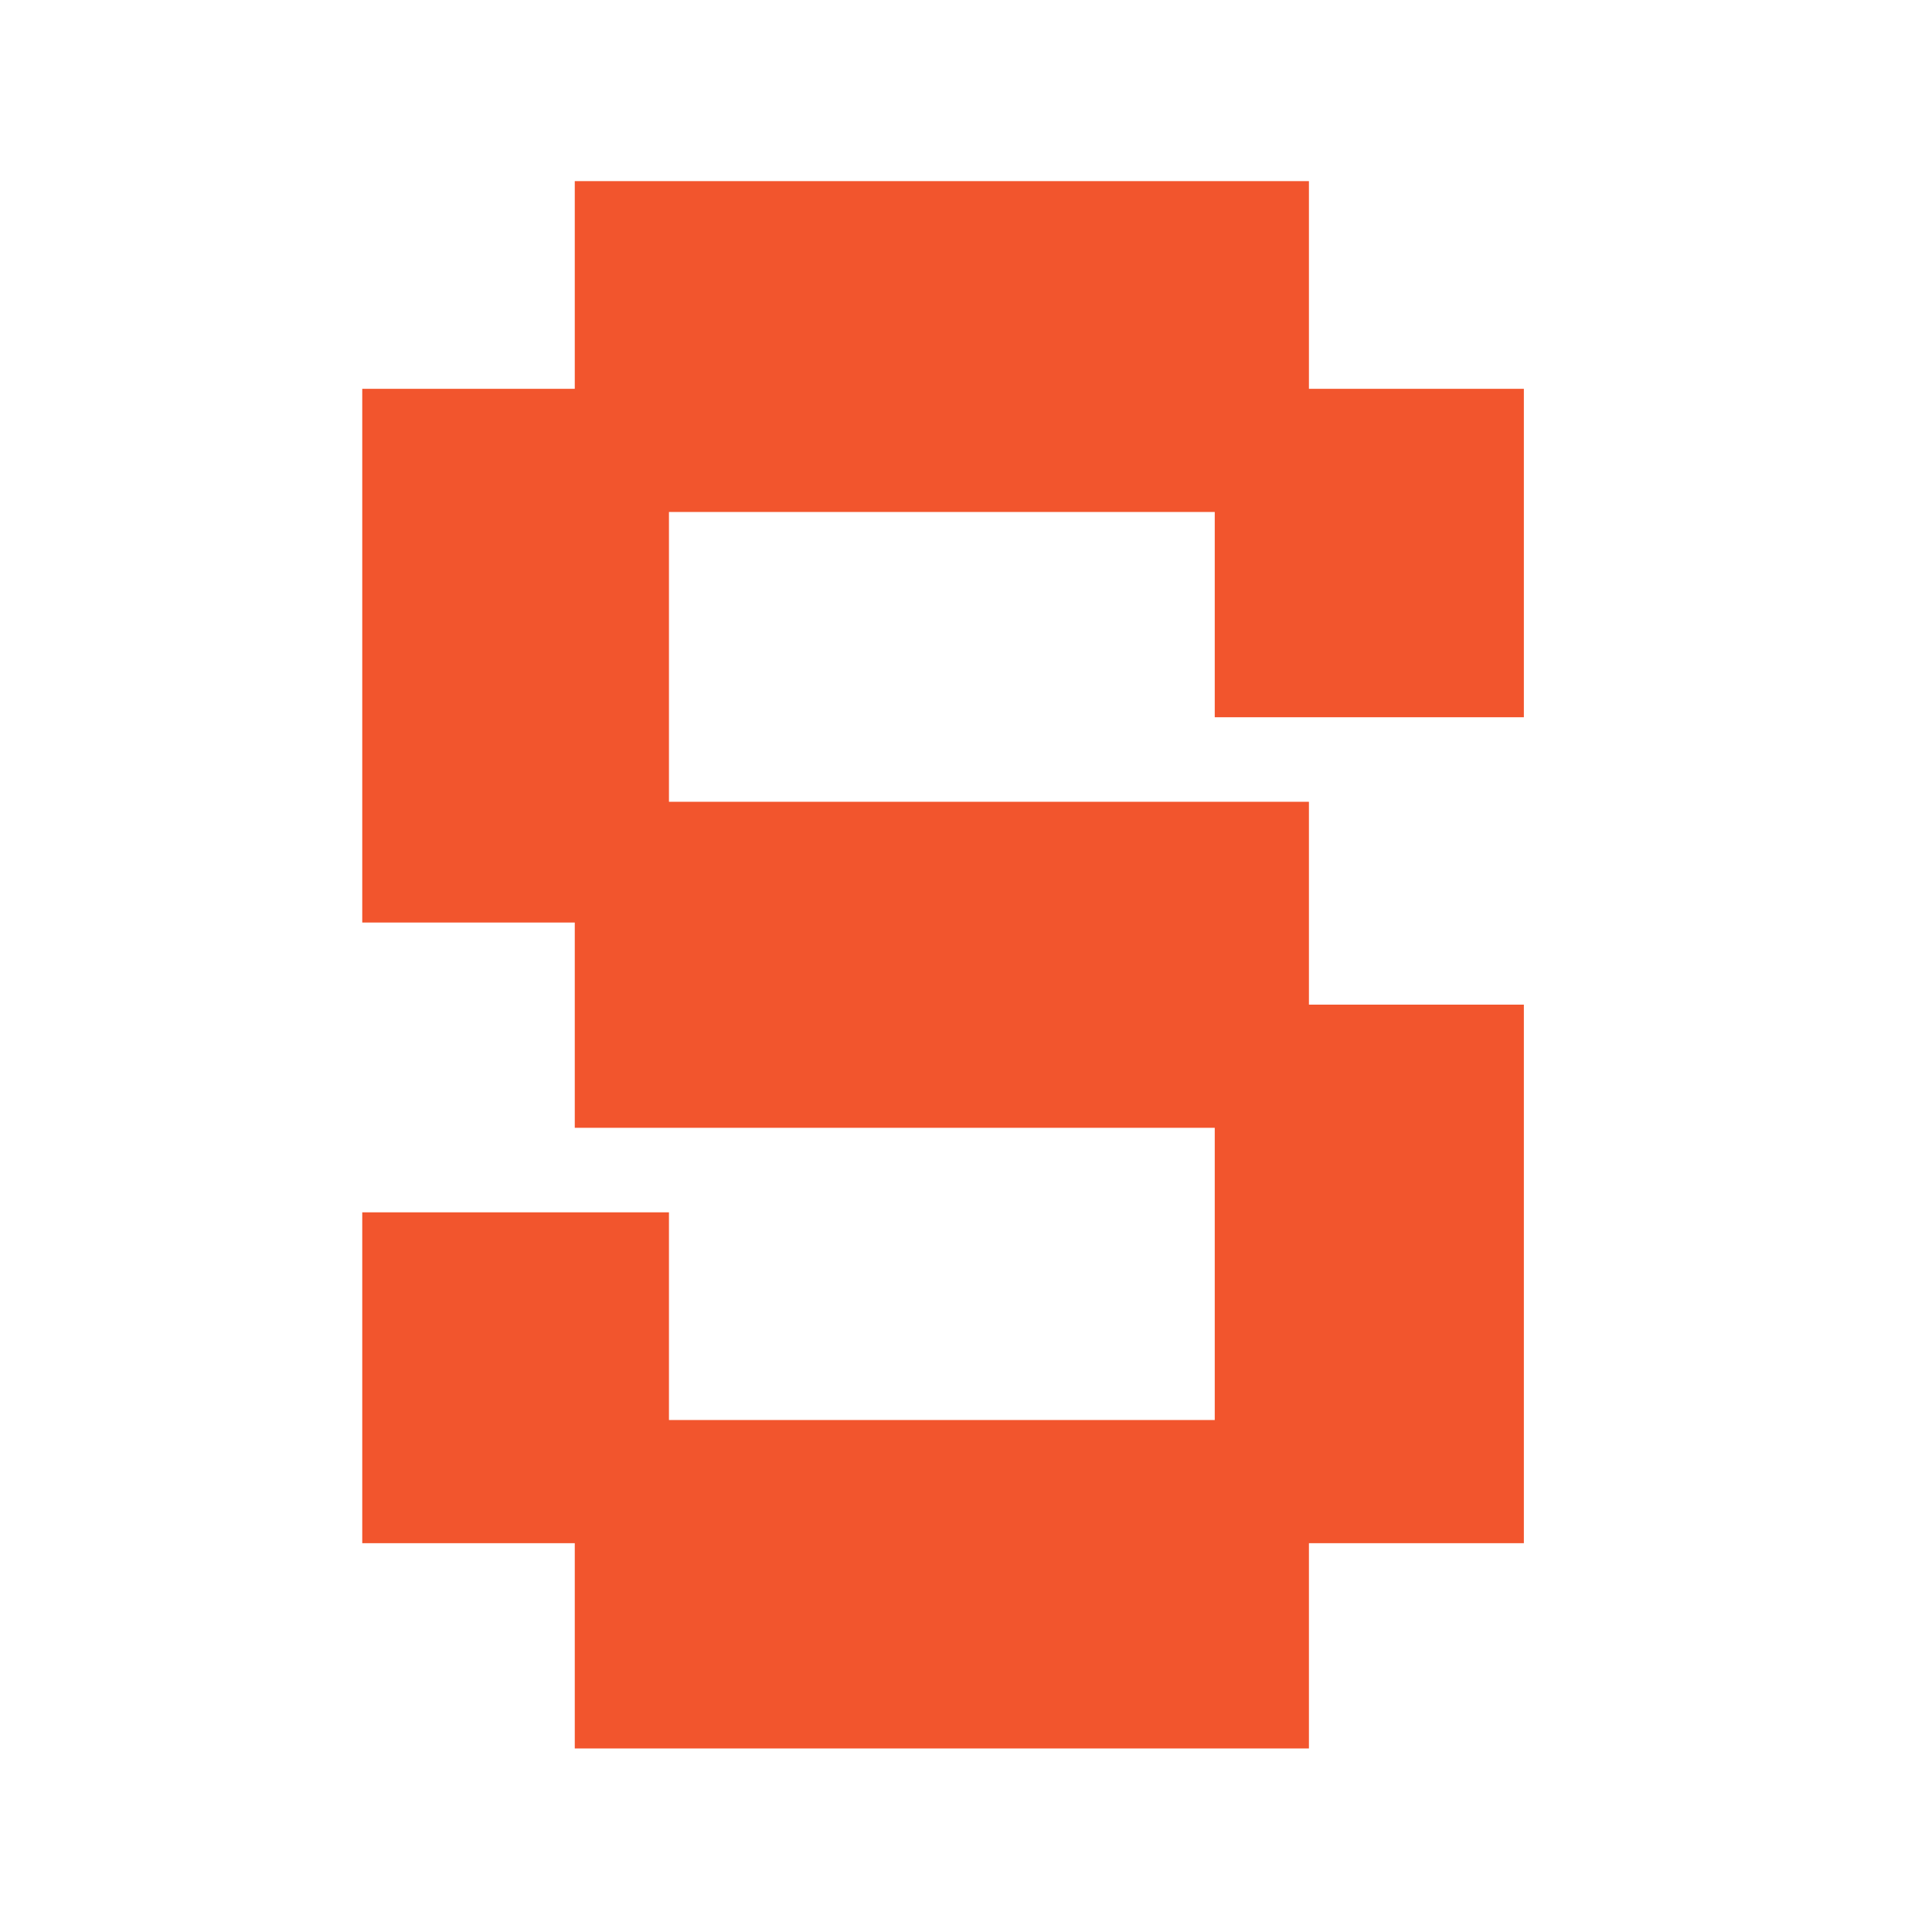 <svg width="32" height="32" viewBox="0 0 32 32" fill="none" xmlns="http://www.w3.org/2000/svg">
<path d="M9.52 28.96V25.56H6V20.08H11.08V23.52H20.12V18.68H9.52V15.28H6V6.44H9.52V3H21.68V6.44H25.24V11.88H20.12V8.48H11.08V13.28H21.68V16.64H25.24V25.56H21.68V28.96H9.52Z" fill="#F2552D"/>
</svg>
